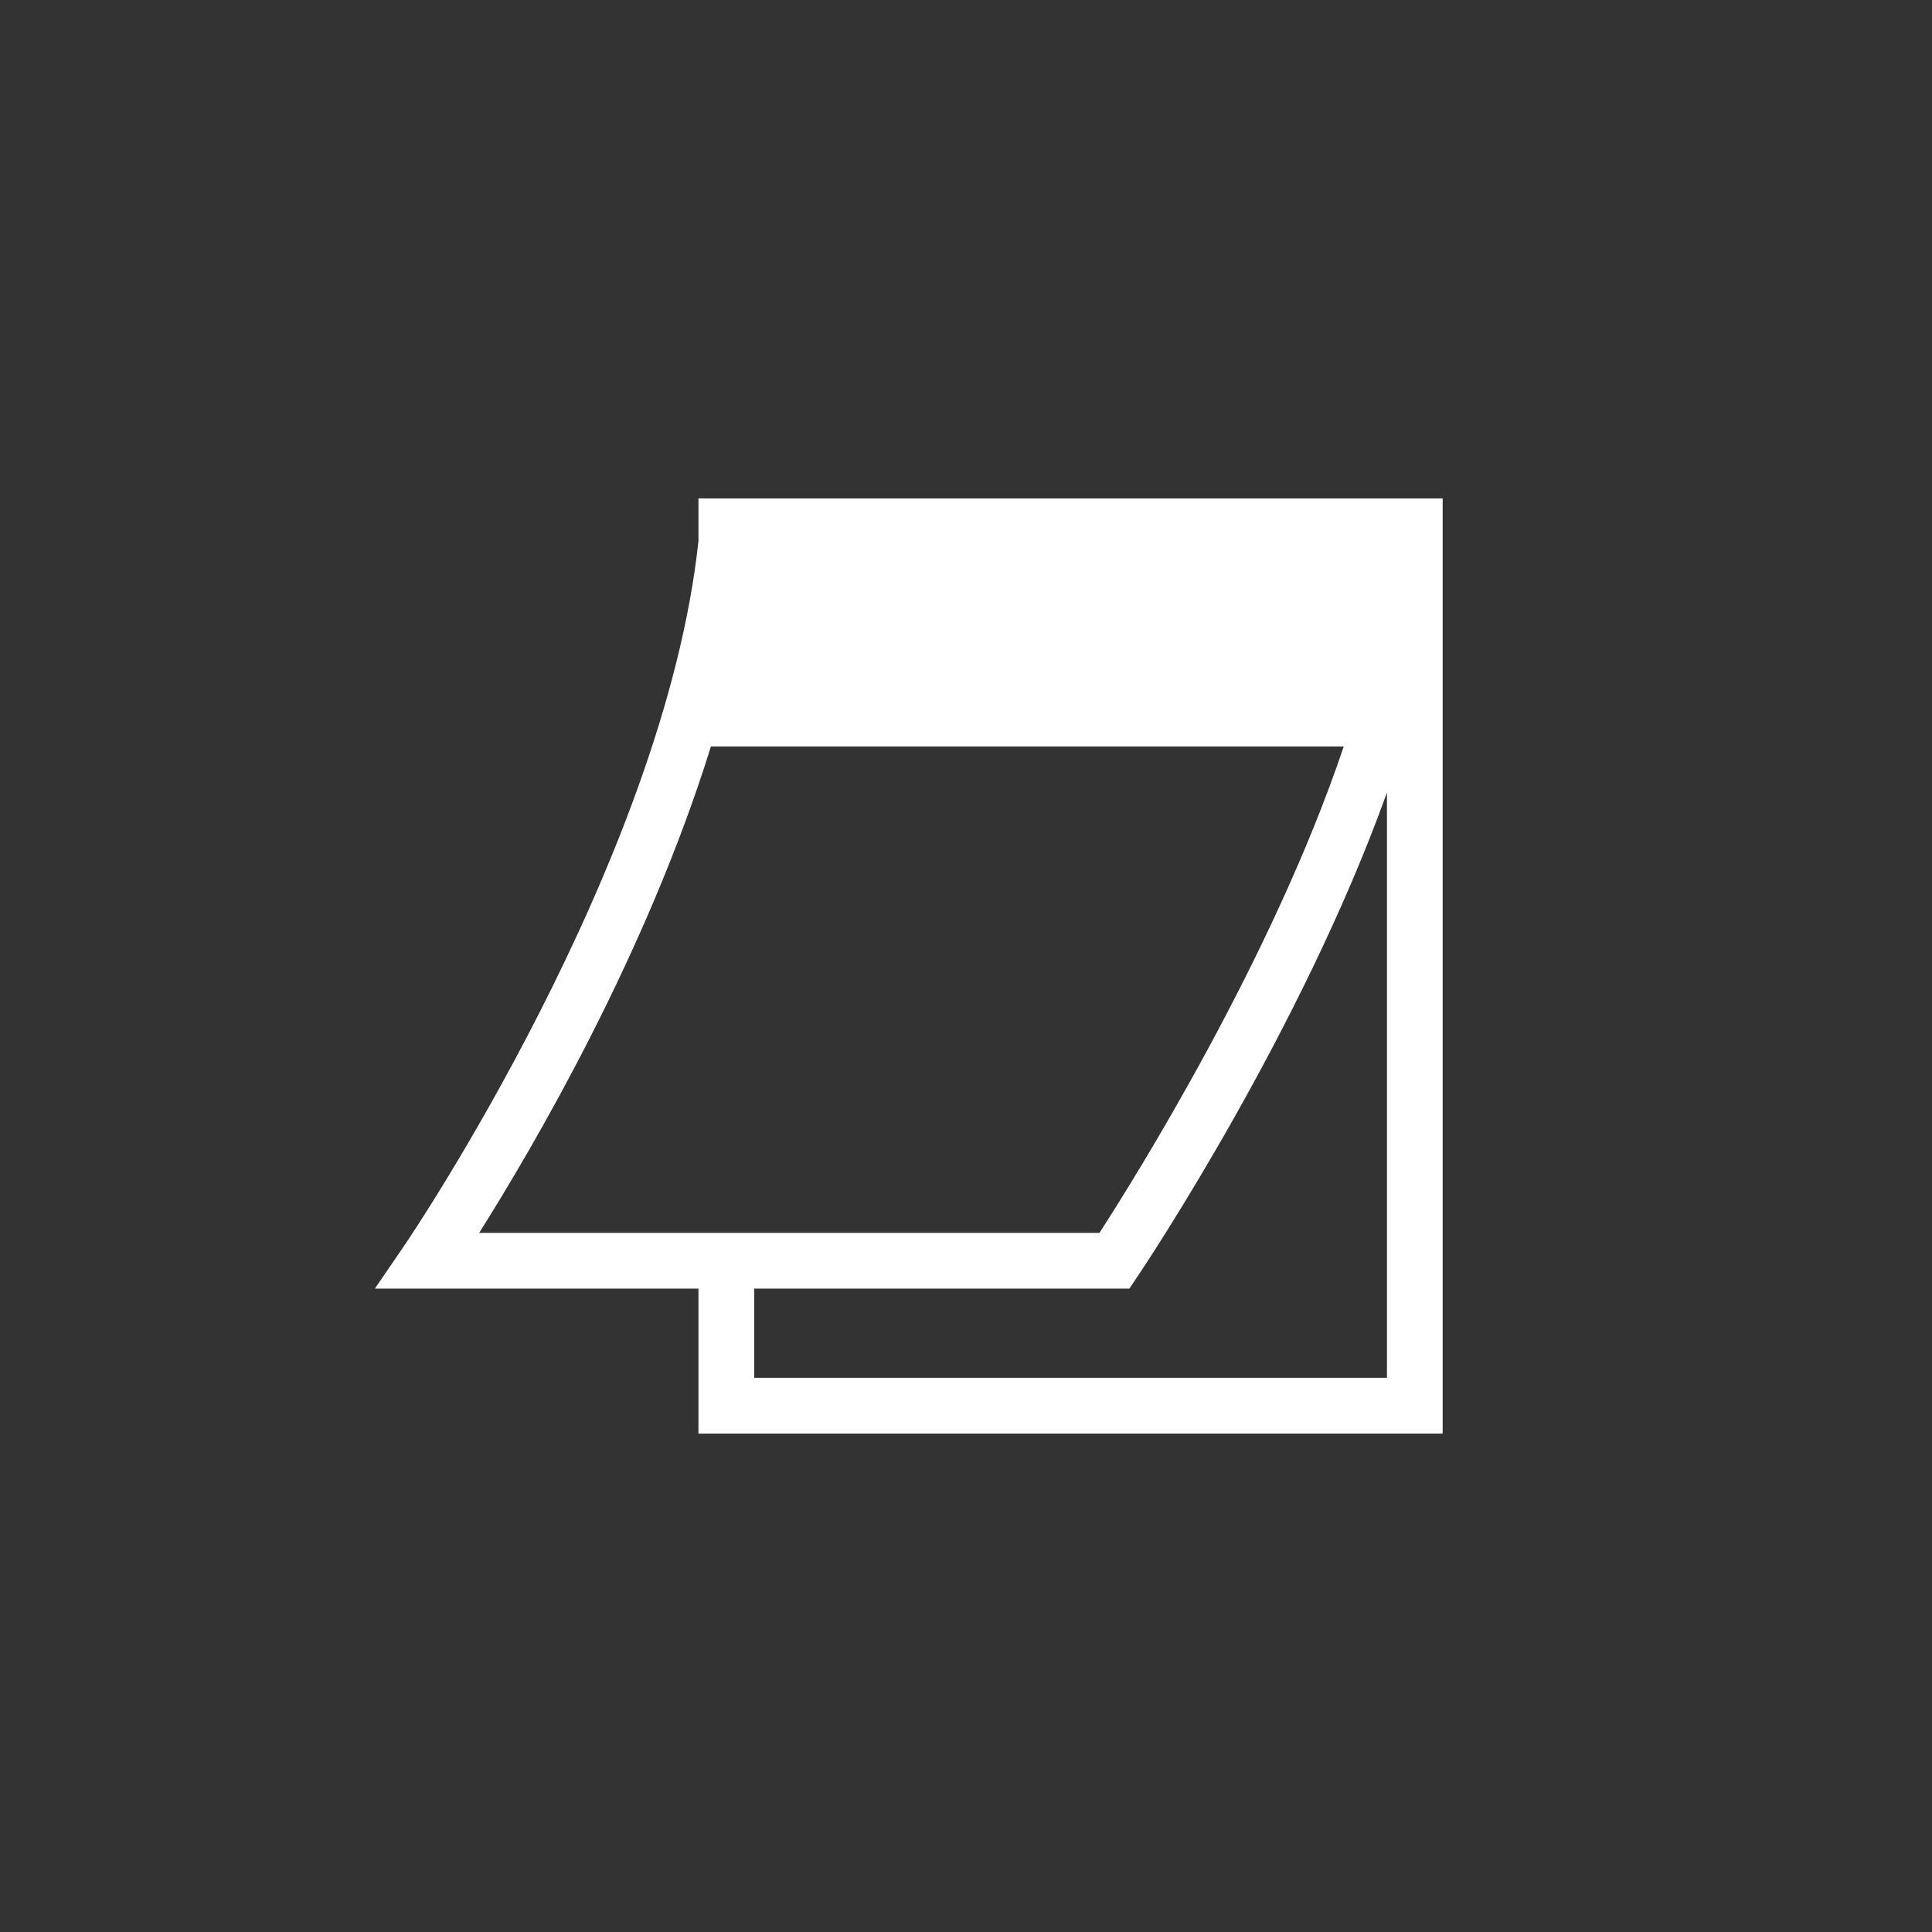 <?xml version="1.0" encoding="utf-8"?>
<!-- Generator: Adobe Illustrator 14.0.0, SVG Export Plug-In . SVG Version: 6.00 Build 43363)  -->
<!DOCTYPE svg PUBLIC "-//W3C//DTD SVG 1.1//EN" "http://www.w3.org/Graphics/SVG/1.1/DTD/svg11.dtd">
<svg version="1.1" id="Warstwa_1" xmlns="http://www.w3.org/2000/svg" xmlns:xlink="http://www.w3.org/1999/xlink" x="0px" y="0px"
	 width="113.39px" height="113.39px" viewBox="0 0 113.39 113.39" enable-background="new 0 0 113.39 113.39" xml:space="preserve">
<rect x="0" y="0" width="113.39" height="113.39" fill="#333333" stroke="none"/>
<g>
	<path fill="#FFFFFF" d="M81.4,80.865H44.265v-5.234h22.019l0.485-0.725c0.527-0.785,9.611-14.41,14.632-28.39V80.865z
		 M41.724,43.812h37.14c-4.187,12.453-12.295,25.389-14.336,28.545H28.122C31.243,67.412,37.931,56.029,41.724,43.812
		 M41.221,29.252h-0.228v2.492c-2.015,18.886-17.085,41.1-17.24,41.324L22,75.631h18.993v8.506H84.67V30.888v-1.636H41.221z"/>
</g>
</svg>
